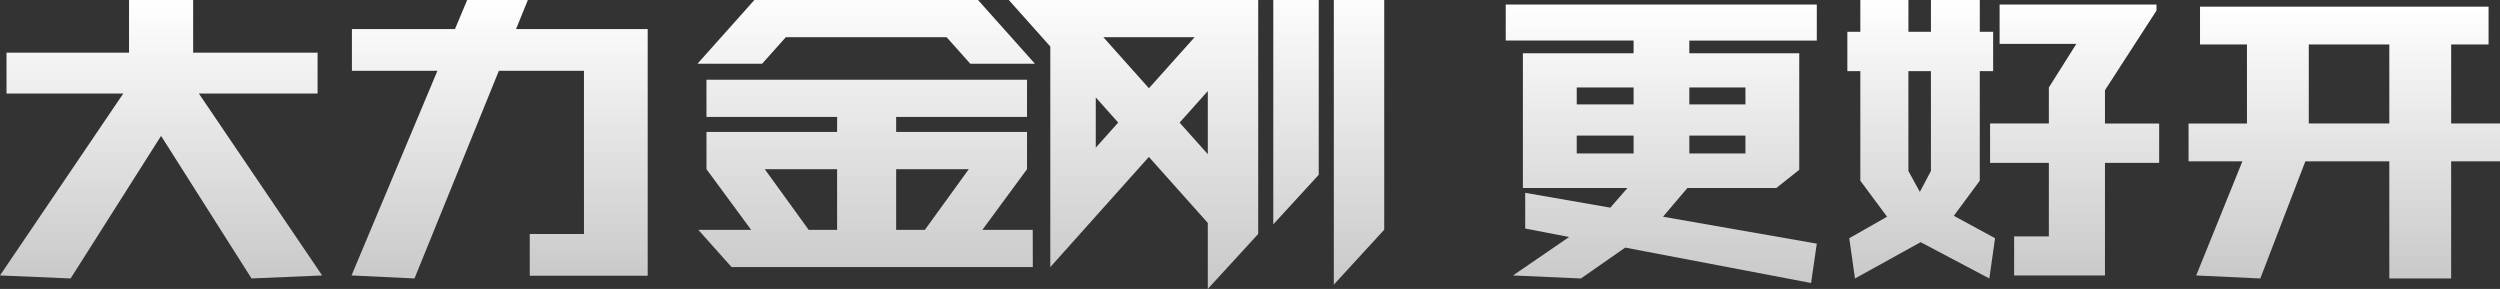 <?xml version="1.0" encoding="UTF-8"?>
<svg id="_图层_2" data-name="图层 2" xmlns="http://www.w3.org/2000/svg" xmlns:xlink="http://www.w3.org/1999/xlink" viewBox="0 0 1705.17 197.06">
  <rect x="0" y="0" width="1705.17" height="197.06" fill="#333333" stroke="none"/>
  <defs>
    <style>
      .cls-1 {
        fill: url(#_未命名的渐变-3);
      }

      .cls-1, .cls-2, .cls-3, .cls-4, .cls-5, .cls-6 {
        stroke-width: 0px;
      }

      .cls-2 {
        fill: url(#_未命名的渐变-5);
      }

      .cls-3 {
        fill: url(#_未命名的渐变);
      }

      .cls-4 {
        fill: url(#_未命名的渐变-2);
      }

      .cls-5 {
        fill: url(#_未命名的渐变-4);
      }

      .cls-6 {
        fill: url(#_未命名的渐变-6);
      }
    </style>
    <linearGradient id="_未命名的渐变" data-name="未命名的渐变" x1="709.93" y1="2892.77" x2="709.93" y2="2689.34" gradientTransform="translate(0 2882.92) scale(1 -1)" gradientUnits="userSpaceOnUse">
      <stop offset="0" stop-color="#fff"/>
      <stop offset="1" stop-color="#c9c9ca"/>
    </linearGradient>
    <linearGradient id="_未命名的渐变-2" data-name="未命名的渐变" x1="109.86" y1="0" x2="109.86" y2="189.93" gradientTransform="matrix(1,0,0,1,0,0)" xlink:href="#_未命名的渐变"/>
    <linearGradient id="_未命名的渐变-3" data-name="未命名的渐变" x1="340.77" y1="0" x2="340.77" y2="189.93" gradientTransform="matrix(1,0,0,1,0,0)" xlink:href="#_未命名的渐变"/>
    <linearGradient id="_未命名的渐变-4" data-name="未命名的渐变" x1="1133.1" y1="3.1" x2="1133.1" y2="193.03" gradientTransform="matrix(1,0,0,1,0,0)" xlink:href="#_未命名的渐变"/>
    <linearGradient id="_未命名的渐变-5" data-name="未命名的渐变" x1="1366.35" y1="0" x2="1366.35" y2="189.93" gradientTransform="matrix(1,0,0,1,0,0)" xlink:href="#_未命名的渐变"/>
    <linearGradient id="_未命名的渐变-6" data-name="未命名的渐变" x1="1598.96" y1="4.54" x2="1598.96" y2="189.93" gradientTransform="matrix(1,0,0,1,0,0)" xlink:href="#_未命名的渐变"/>
  </defs>
  <g id="_图层_1-2" data-name=" 图层 1">
    <g>
      <path class="cls-3" d="m909.76,194.15l34.38-37.47V0h-34.38v194.15Zm-41.29-41.15l31-33.78V0h-31v153Zm-167.97-37.61v-25.38h-89.26v-10.26h89.26v-25.38h-218.64v25.38h89.1v10.26h-89.1v25.38l30.49,41.4h-36.03l4.25,4.76,18.41,20.62h205.47l-.06-25.38h-34.35s30.46-41.4,30.46-41.4Zm-129.54,41.4h-19.37l-29.97-41.4h49.34v41.4h0Zm59.84,0h-19.56v-41.4h49.54l-29.98,41.4ZM651.63,0h-137.09l-38.82,43.48h44.09l16.16-18.1h109.69l16.16,18.1h44.09L667.08,0h-15.45Zm172.18,0h-135.75l28.32,31.73v150.44l9.96-11.12,15.36-17.16,5.68-6.34v-.03l36.23-40.49,40.19,45.02v45.01l34.38-37.47V0h-34.38.01Zm-9.01,25.38l-31.15,34.81-31.08-34.81h62.23Zm-67.41,75.33v-34.26l15.31,17.15-15.31,17.11Zm57.18-17.09l19.24-21.51v43.06l-19.24-21.55Z"/>
      <path class="cls-4" d="m135.63,63.79l84.09,124.08-48.16,2.06-61.7-97.24-61.7,97.24-48.16-2.06L84.09,63.79H4.43v-27.87h83.57V0h43.74v35.92h84.87v27.87h-80.96Z"/>
      <path class="cls-1" d="m351.96,19.82h89.81v168.26h-80.44v-28.49h36.97V48.31h-58.05l-57.53,141.62-42.95-2.06,58.57-139.56h-58.31v-28.49h70.29l8.33-19.82h41.39l-8.07,19.82Z"/>
      <g>
        <path class="cls-5" d="m1152.24,36.34h74.97v79.48l-15.62,12.39h-60.66l-16.66,19.61,104.91,18.37-3.9,26.84-126.78-24.15-30.2,21.06-46.34-2.06,38.27-26.22-29.94-5.78v-24.36l58.05,10.12,11.71-13.42h-71.33V36.34h75.5v-8.67h-87.21V3.1h212.17v24.57h-86.95v8.67Zm-38.01,34.89v-11.56h-38.79v11.56h38.79Zm0,33.44v-12.18h-38.79v12.18h38.79Zm76.28-33.44v-11.56h-38.27v11.56h38.27Zm0,21.26h-38.27v12.18h38.27v-12.18Z"/>
        <path class="cls-2" d="m1350.34,48.52v74.73l-17.7,23.95,28.12,15.28-3.9,27.46-46.86-24.77-44.78,24.77-3.9-27.46,25.77-14.66-18.22-24.57V48.52h-8.85v-26.84h8.85V0h32.8v21.68h15.36V0h33.32v21.68h9.11v26.84h-9.11Zm-33.32,0h-15.36v68.13l7.81,14.24,7.55-14.24V48.52Zm118.71,62.55v76.8h-61.96v-26.63h23.69v-50.17h-40.09v-26.84h40.09v-24.57l18.74-29.73h-52.33V3.1h107v4.13l-35.14,54.3v22.71h36.97v26.84h-36.97Z"/>
        <path class="cls-6" d="m1671.85,110.04v79.9h-42.17v-79.9h-57.27l-30.72,79.9-43.73-2.06,31.5-77.83h-36.71v-25.81h39.83V30.35h-32.02V4.54h196.81v25.81h-25.51v53.88h33.32v25.81h-33.32Zm-42.17-25.81V30.35h-54.93v53.88h54.93Z"/>
      </g>
    </g>
  </g>
</svg>